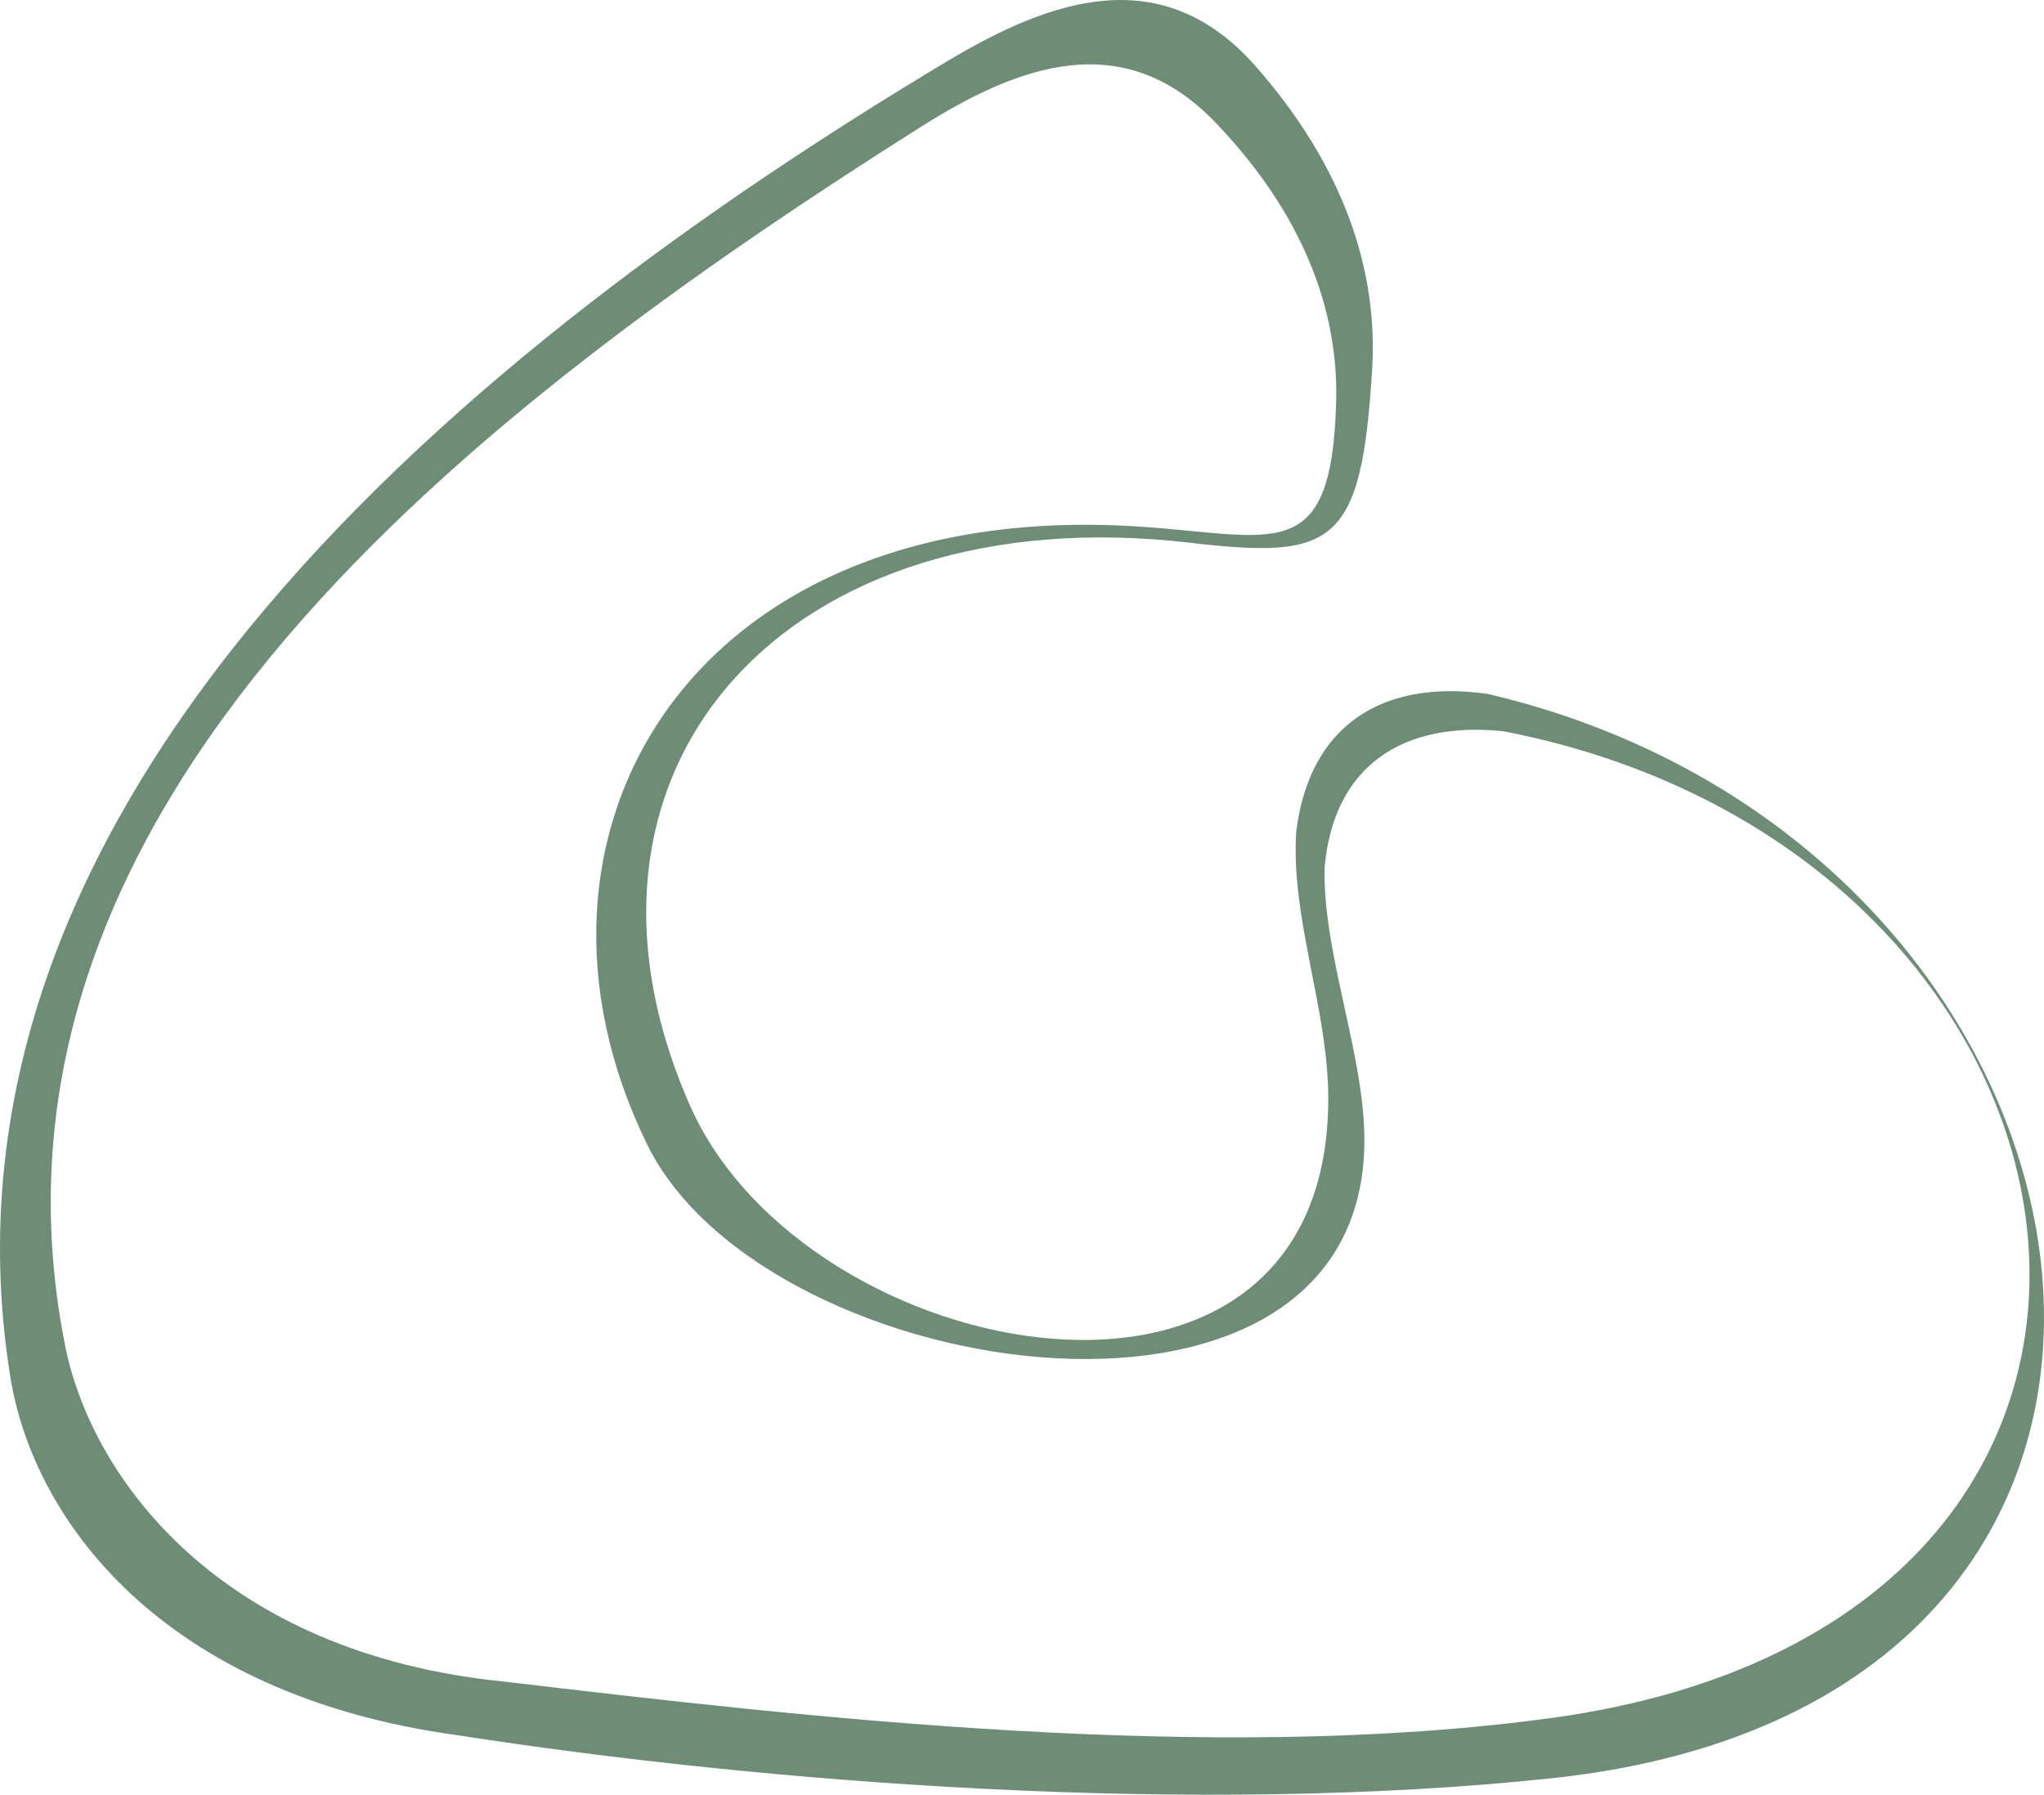 <?xml version="1.0" encoding="UTF-8"?>
<svg xmlns="http://www.w3.org/2000/svg" id="a" viewBox="0 0 557.24 489.19">
  <path d="M405.67,189.15c-28.98-4.15-48.77,8.68-52.3,37.64-1.47,23.74,8.7,48.26,8.74,72.45.27,100.58-142.47,73.88-174.08,1.93-40.39-91.94,26.67-166.04,136.37-153.24,39.19,4.57,46.76.88,49.68-47.31,1.88-31.07-11.04-58.98-31.68-82.47-25.39-28.9-55.59-18.56-84.01-1.55C129.32,93.82-22.6,216.85,2.81,375.27c6.25,38.96,41.27,86.7,121.92,97.69,84.33,13.1,201.06,22.05,298.37,11.72,199.94-21.22,161.53-253.54-17.44-295.53ZM423.23,468.22c-92.77,12.8-204.57-.28-285.66-9.86-77.5-7.72-112.64-55.38-119.84-91.7C-11.55,218.95,129.91,111.19,250.95,34.64c26.65-16.85,55.22-27.52,80.42-1.24,20.48,21.36,33.72,47.11,32.89,76.31-1.28,45.27-16.91,36.1-54.6,33.76-120.81-7.51-174.79,83.52-133.26,168.42,32.5,66.45,198.92,90.36,195.51-3.94-.8-22.68-11.43-49.36-10.78-71.66,2.46-27.26,21-39.92,48.85-36.96,172.53,33.63,203.85,242.59,13.26,268.9Z" style="fill:#6e8d77;"></path>
</svg>
